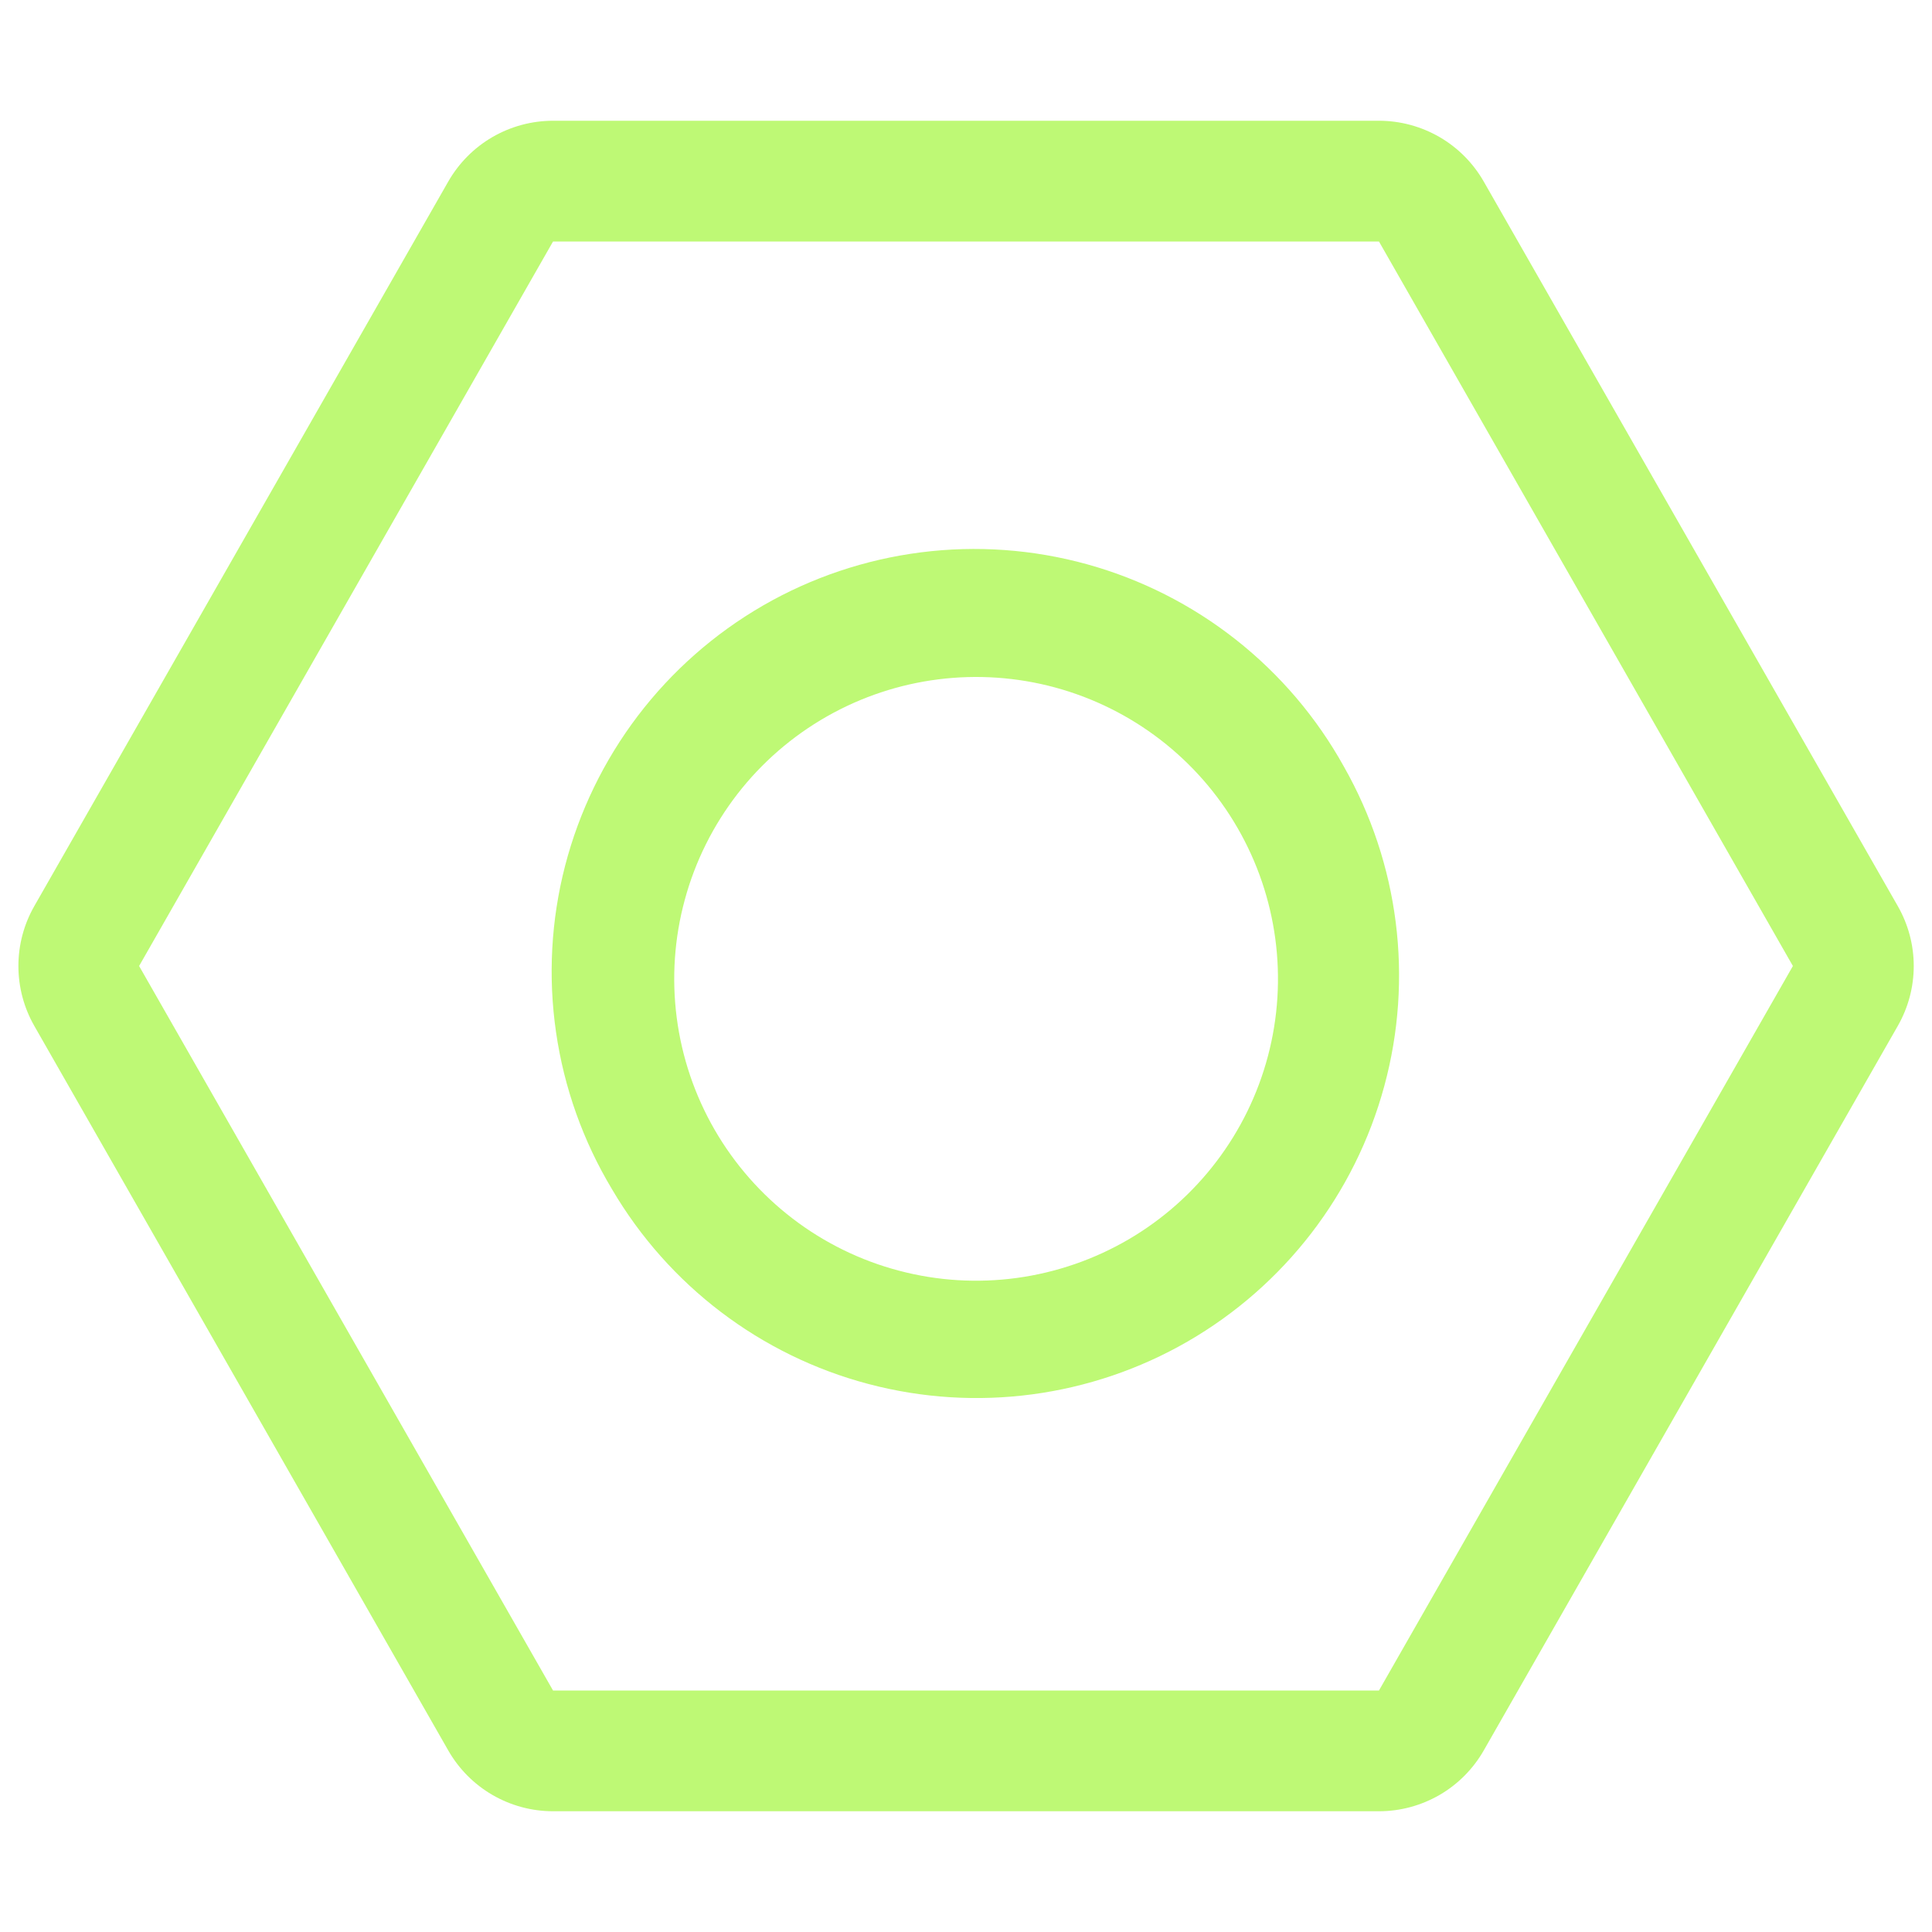 <svg width="40" height="40" viewBox="0 0 40 40" fill="none" xmlns="http://www.w3.org/2000/svg">
<g id="Frame">
<path id="Vector" d="M28.55 5L37.12 20L28.55 35H11.45L2.88 20L11.45 5H28.55ZM11.45 2.5C11.009 2.5 10.576 2.617 10.195 2.838C9.814 3.059 9.499 3.377 9.28 3.76L0.71 18.76C0.494 19.138 0.381 19.565 0.381 20C0.381 20.435 0.494 20.862 0.71 21.24L9.28 36.24C9.499 36.623 9.814 36.941 10.195 37.162C10.576 37.383 11.009 37.5 11.45 37.5H28.55C28.991 37.5 29.423 37.383 29.805 37.162C30.186 36.941 30.501 36.623 30.72 36.24L39.292 21.24C39.508 20.862 39.622 20.435 39.622 20C39.622 19.565 39.508 19.138 39.292 18.76L30.72 3.76C30.501 3.377 30.186 3.059 29.805 2.838C29.423 2.617 28.991 2.5 28.55 2.5H11.45Z" fill="#BEF975"/>
<path id="Vector_2" d="M17.12 14.833C16.404 15.24 15.775 15.785 15.27 16.436C14.765 17.088 14.393 17.833 14.178 18.628C13.961 19.424 13.905 20.254 14.011 21.071C14.117 21.889 14.384 22.677 14.796 23.391C15.209 24.105 15.758 24.73 16.413 25.231C17.067 25.731 17.815 26.098 18.612 26.308C19.409 26.519 20.239 26.57 21.056 26.458C21.872 26.346 22.659 26.074 23.37 25.658C24.794 24.823 25.83 23.459 26.252 21.863C26.673 20.268 26.447 18.57 25.622 17.141C24.797 15.711 23.439 14.667 21.847 14.234C20.254 13.802 18.555 14.017 17.12 14.833ZM12.67 24.62C12.072 23.624 11.678 22.519 11.512 21.369C11.345 20.22 11.409 19.049 11.7 17.924C11.992 16.799 12.504 15.744 13.207 14.819C13.91 13.895 14.79 13.119 15.796 12.538C16.802 11.957 17.913 11.583 19.066 11.436C20.218 11.289 21.388 11.373 22.508 11.683C23.627 11.993 24.674 12.523 25.586 13.242C26.499 13.961 27.259 14.854 27.823 15.87C28.965 17.879 29.266 20.258 28.66 22.487C28.055 24.717 26.592 26.617 24.591 27.773C22.59 28.928 20.213 29.245 17.98 28.654C15.746 28.064 13.839 26.613 12.67 24.62Z" fill="#BEF975"/>
</g>
</svg>
